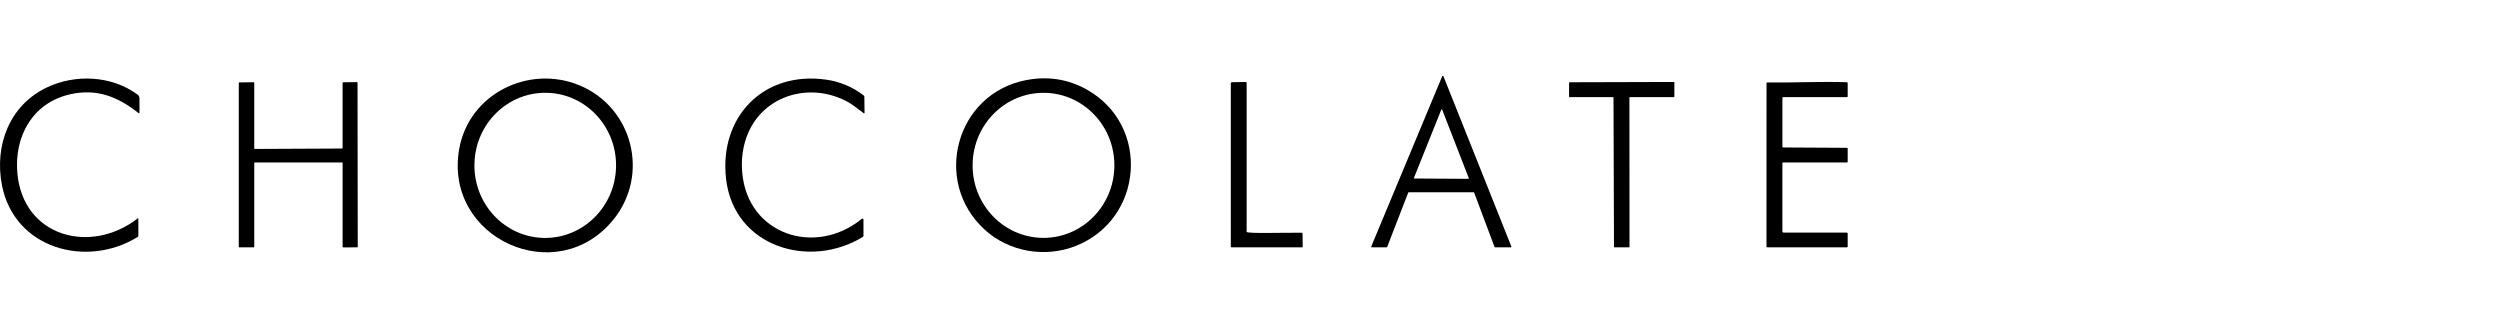 <?xml version="1.0" encoding="utf-8"?>
<!-- Generator: Adobe Illustrator 16.0.0, SVG Export Plug-In . SVG Version: 6.00 Build 0)  -->
<!DOCTYPE svg PUBLIC "-//W3C//DTD SVG 1.1//EN" "http://www.w3.org/Graphics/SVG/1.1/DTD/svg11.dtd">
<svg version="1.1" id="Capa_1" xmlns="http://www.w3.org/2000/svg" xmlns:xlink="http://www.w3.org/1999/xlink" x="0px" y="0px"
	 width="224px" height="29.75px" viewBox="0 3.625 224 29.75" enable-background="new 0 3.625 224 29.75" xml:space="preserve">
<g>
	<path d="M132.036,20.852h-5.806c-0.022,0-0.046,0.014-0.056,0.037l-1.884,4.865c-0.01,0.023-0.033,0.033-0.056,0.033h-1.317
		c-0.033,0-0.062-0.024-0.062-0.056c0-0.01,0.005-0.015,0.01-0.023l6.357-15.25c0.014-0.03,0.048-0.043,0.079-0.032
		c0.015,0.007,0.023,0.019,0.032,0.035l6.085,15.252c0.014,0.027-0.006,0.061-0.032,0.074c-0.005,0-0.011,0-0.02,0h-1.405
		c-0.023,0-0.042-0.01-0.052-0.037l-1.824-4.861C132.082,20.867,132.06,20.852,132.036,20.852z M126.69,19.561
		c-0.009,0.021,0,0.047,0.022,0.056c0.006,0.003,0.01,0.006,0.015,0.003l4.835,0.028c0.028,0,0.047-0.021,0.047-0.044
		c0-0.006,0-0.012-0.005-0.018l-2.385-6.135c-0.005-0.023-0.033-0.034-0.057-0.025c-0.014,0.004-0.022,0.014-0.022,0.025
		L126.69,19.561z"/>
	<path d="M12.341,24.854c-4.566,2.826-11.063,1.076-12.168-4.644c-0.684-3.544,0.662-7.159,4.038-8.755
		c2.543-1.202,5.748-1.074,8.096,0.629c0.13,0.095,0.193,0.22,0.19,0.378v1.223c0,0.093-0.037,0.111-0.111,0.054
		c-1.842-1.455-3.719-2.2-6.089-1.668c-3.362,0.754-5.04,3.756-4.74,7.075c0.513,5.723,6.579,7.296,10.75,4.07
		c0.06-0.052,0.09-0.037,0.09,0.037v1.504C12.397,24.794,12.376,24.831,12.341,24.854z"/>
	<path d="M55,23.253c-5.077,6.358-15.284,1.735-13.853-6.293c0.877-4.931,6.234-7.572,10.779-5.686
		C56.676,13.245,58.217,19.231,55,23.253z M48.695,24.942c3.503,0.083,6.414-2.757,6.502-6.347l0,0
		c0.088-3.59-2.682-6.569-6.186-6.655l0,0c-3.503-0.086-6.416,2.754-6.501,6.343l0,0C42.421,21.875,45.189,24.854,48.695,24.942
		L48.695,24.942z"/>
	<path d="M77.314,24.849c-4.753,2.924-11.547,0.92-12.257-5.181c-0.643-5.556,3.337-9.705,8.969-8.906
		c1.248,0.177,2.367,0.65,3.36,1.416c0.037,0.027,0.058,0.072,0.06,0.118l0.018,1.408c0.002,0.086-0.032,0.103-0.099,0.049
		c-0.65-0.499-1.065-0.803-1.253-0.912c-3.54-2.047-8.143-0.641-9.342,3.437c-0.26,0.881-0.348,1.805-0.269,2.768
		c0.461,5.617,6.542,7.563,10.68,4.216c0.125-0.098,0.186-0.064,0.186,0.094l0.002,1.392C77.369,24.784,77.349,24.826,77.314,24.849
		z"/>
	<path d="M88.245,24.218c-4.743-4.309-2.604-12.212,3.704-13.417c1.944-0.371,3.758-0.088,5.43,0.85
		c5.726,3.214,5.086,11.616-1.002,14.015C93.665,26.733,90.444,26.214,88.245,24.218z M93.405,24.938
		c3.509,0.051,6.396-2.821,6.442-6.409l0,0c0.051-3.589-2.752-6.539-6.26-6.587c-3.503-0.049-6.39,2.819-6.441,6.409
		C87.094,21.939,89.898,24.886,93.405,24.938z"/>
	<path d="M30.647,18.181h-7.819c-0.026,0-0.047,0.021-0.047,0.047v7.513c0,0.028-0.021,0.047-0.049,0.047H21.44
		c-0.026,0-0.046-0.019-0.046-0.047V11.057c0-0.025,0.019-0.046,0.043-0.046l1.295-0.019c0.026-0.002,0.047,0.019,0.049,0.046l0,0
		v5.883c0,0.027,0.021,0.049,0.047,0.049l7.819-0.037c0.028,0,0.049-0.021,0.049-0.047l0,0v-5.843c0-0.026,0.021-0.047,0.047-0.047
		l0,0l1.246-0.012c0.025,0,0.046,0.024,0.046,0.049l0.019,14.707c0,0.028-0.023,0.047-0.048,0.047l-1.262,0.004
		c-0.026,0-0.047-0.022-0.047-0.051l0,0v-7.513C30.696,18.201,30.675,18.181,30.647,18.181z"/>
	<path d="M111.709,24.412c0.2,0.148,3.109,0.057,4.938,0.065c0.028,0,0.055,0.028,0.061,0.061l0.014,1.202
		c0,0.028-0.02,0.047-0.042,0.047c0,0,0,0-0.004,0h-6.327c-0.037,0-0.069-0.028-0.069-0.065V11.087c0-0.051,0.046-0.093,0.092-0.095
		l1.235-0.023c0.055,0,0.092,0.04,0.092,0.088v0.002c0.005,4.404,0.005,8.807,0,13.205c0,0.028,0,0.048-0.009,0.07
		C111.677,24.362,111.686,24.395,111.709,24.412z"/>
	<path d="M144.525,12.328h-3.89c-0.022,0-0.046-0.021-0.046-0.046V11.04c0-0.025,0.023-0.044,0.046-0.044l9.343-0.027
		c0.027,0,0.046,0.021,0.046,0.046v1.267c0,0.026-0.019,0.046-0.046,0.046h-3.937c-0.022,0-0.046,0.021-0.046,0.046l0.009,13.366
		c0,0.028-0.022,0.047-0.046,0.047h-1.305c-0.022,0-0.041-0.019-0.041-0.047l0,0l-0.042-13.366
		C144.571,12.349,144.548,12.328,144.525,12.328z"/>
	<path d="M159.701,24.353c0,0.065,0.05,0.116,0.115,0.116h5.667c0.037,0,0.069,0.032,0.069,0.069v1.184
		c0,0.037-0.032,0.065-0.069,0.065h-7.138c-0.042,0-0.069-0.028-0.069-0.065l0,0l0.004-14.642c0-0.035,0.028-0.063,0.061-0.063
		c2.46,0.026,4.779-0.104,7.129-0.025c0.046,0.002,0.083,0.042,0.083,0.088v1.181c0,0.037-0.032,0.067-0.069,0.067h-5.713
		c-0.037,0-0.069,0.031-0.069,0.068v4.369c0,0.04,0.032,0.072,0.069,0.072l0,0l5.717,0.032c0.037,0,0.065,0.028,0.065,0.063l0,0
		v1.178c0,0.037-0.032,0.07-0.069,0.07h-5.713c-0.037,0-0.069,0.029-0.069,0.066V24.353z"/>
</g>
</svg>
